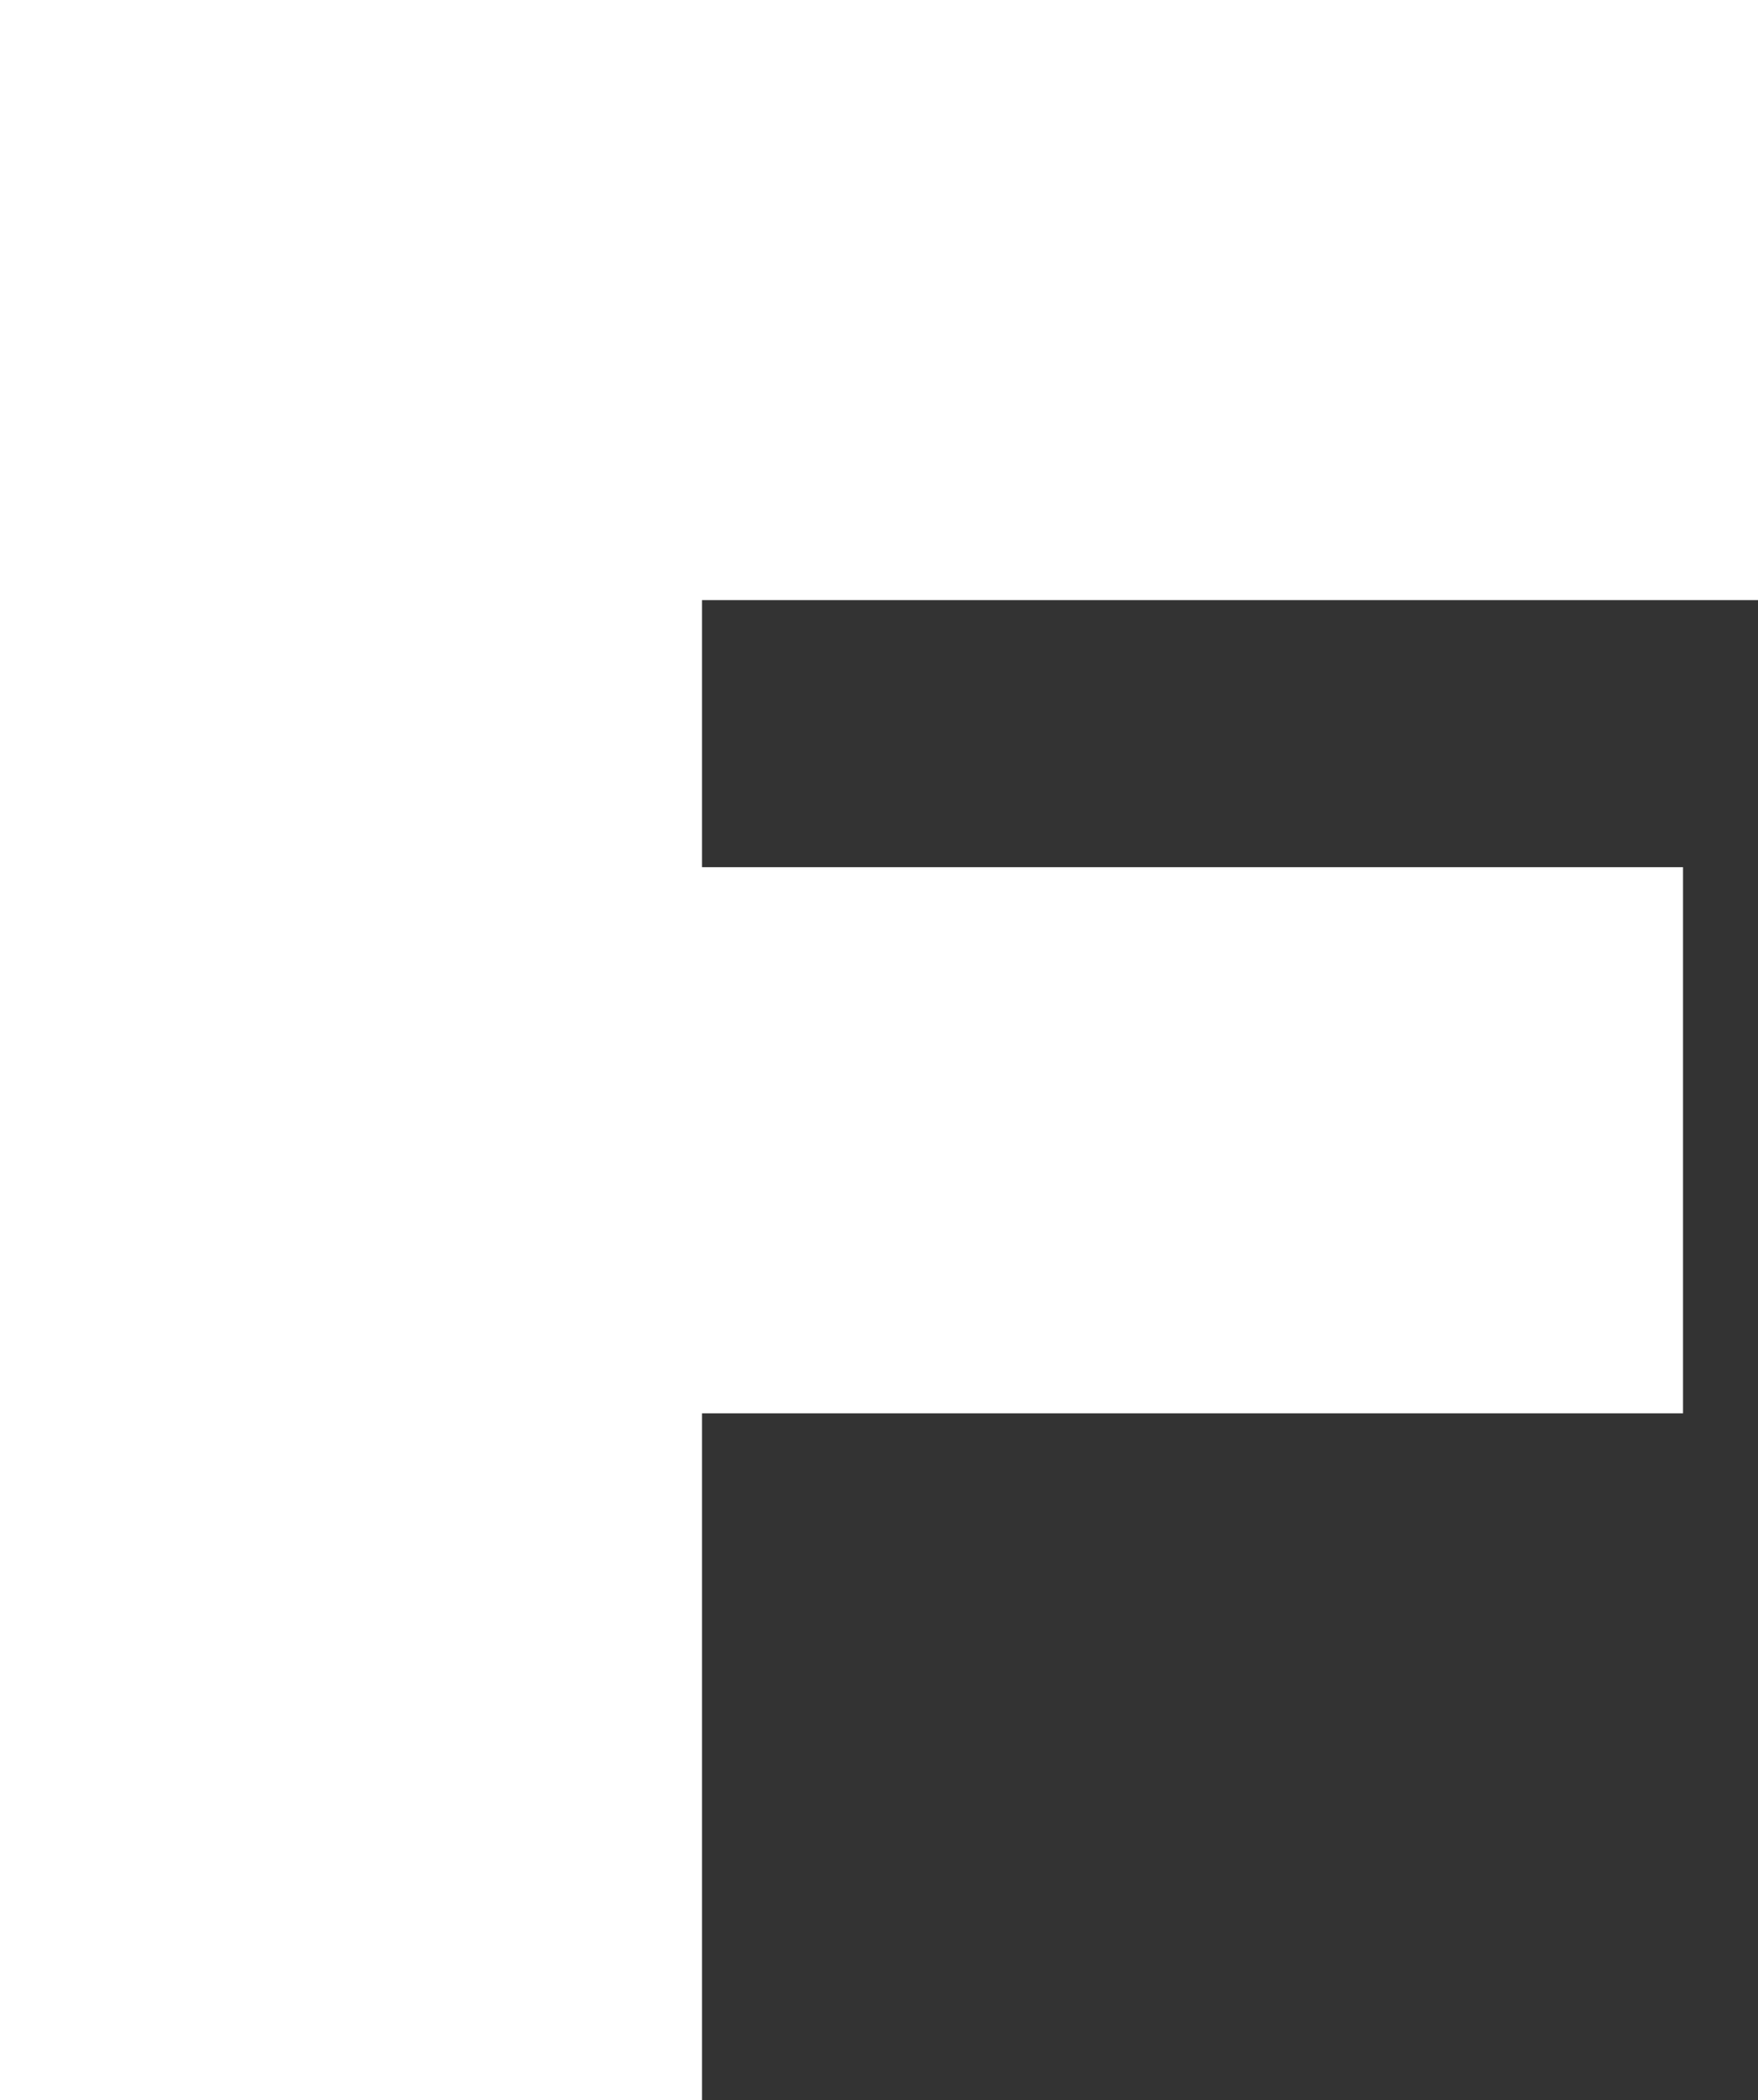 <?xml version="1.0" encoding="UTF-8"?>
<svg id="Livello_1" xmlns="http://www.w3.org/2000/svg" version="1.1" viewBox="0 0 17.822 21.29">
  <rect x="0" y="0" width="17.822" height="21.29" fill="#333333" stroke="none"/>
  <!-- Generator: Adobe Illustrator 29.2.0, SVG Export Plug-In . SVG Version: 2.1.0 Build 108)  -->
  <defs>
    <style>
      .st0 {
        fill: #fff;
      }
    </style>
  </defs>
  <path class="st0" d="M0,0h17.822v6.083H7.117v2.707h9.945v5.536H7.117v6.965H0V0Z"/>
</svg>